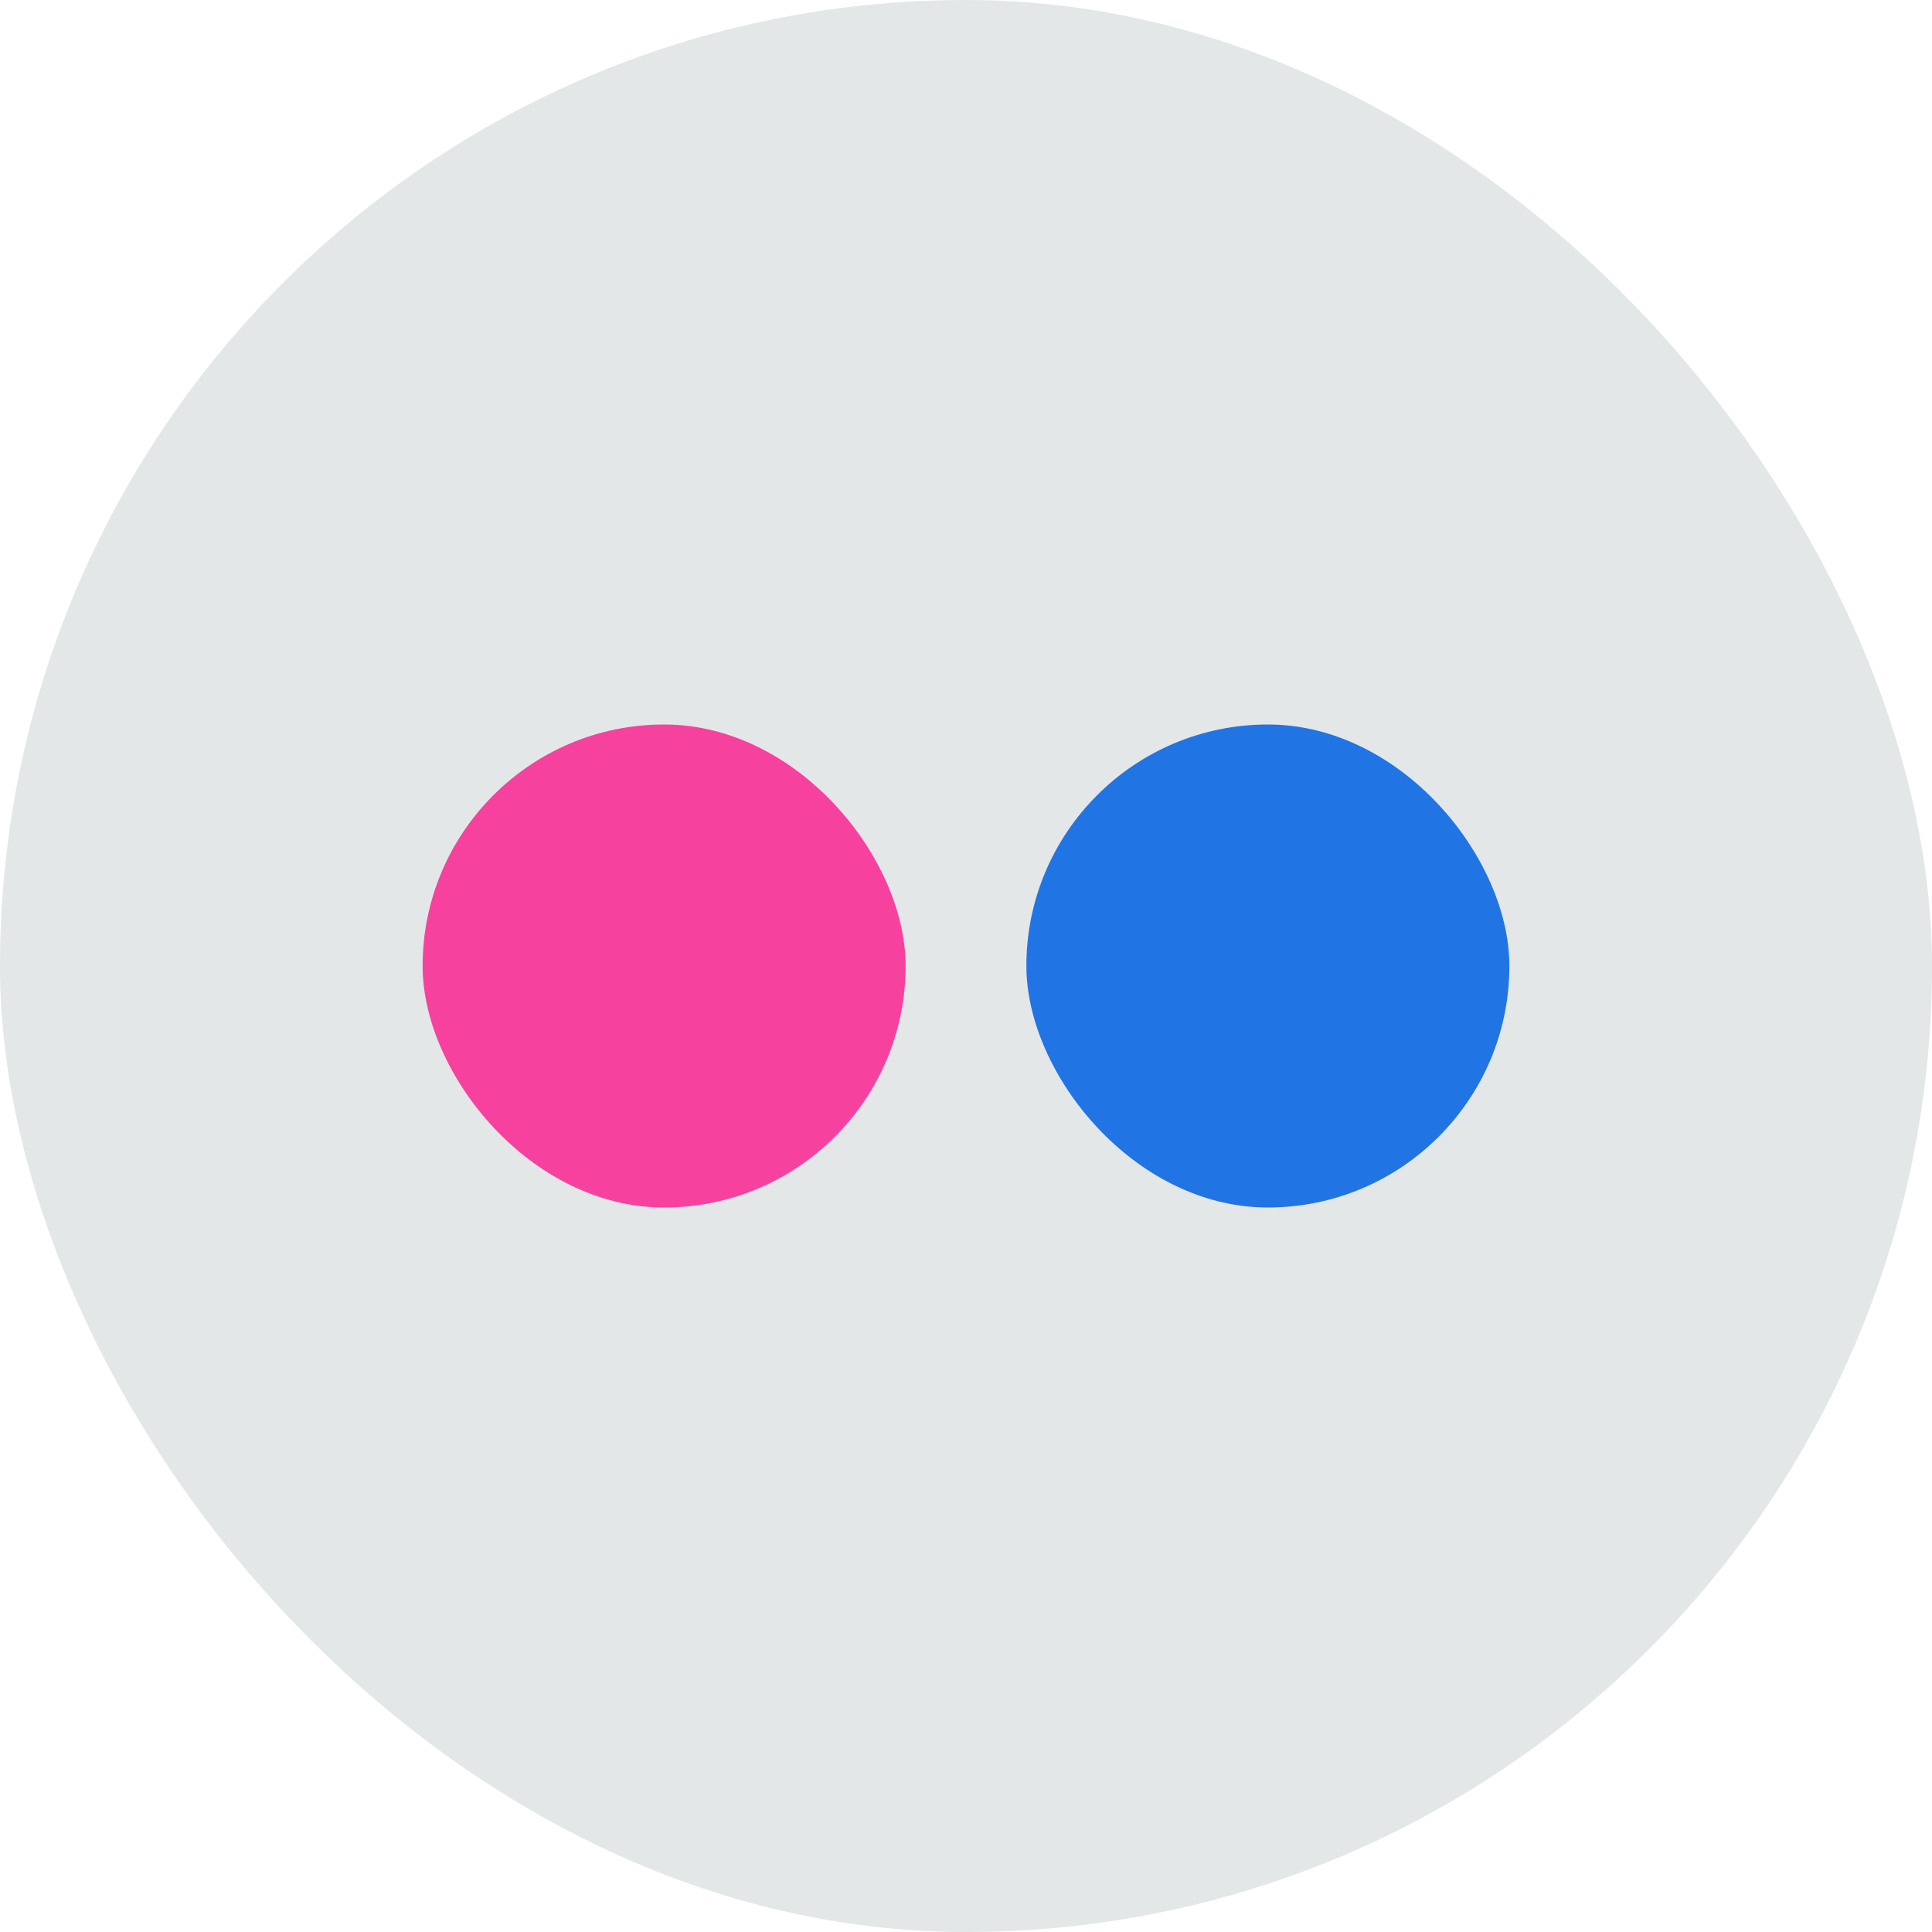 <?xml version="1.0" encoding="UTF-8" standalone="no"?>
<svg width="32px" height="32px" viewBox="0 0 32 32" version="1.1" xmlns="http://www.w3.org/2000/svg" xmlns:xlink="http://www.w3.org/1999/xlink">
    <!-- Generator: Sketch 46 (44423) - http://www.bohemiancoding.com/sketch -->
    <title>Flickr</title>
    <desc>Created with Sketch.</desc>
    <defs></defs>
    <g id="Page-1" stroke="none" stroke-width="1" fill="none" fill-rule="evenodd">
        <g id="Flickr">
            <rect id="Rectangle" fill="#E4E7E7" x="0" y="0" width="32" height="32" rx="16"></rect>
            <rect id="Rectangle" fill="#F7419E" x="7" y="12" width="8" height="8" rx="4"></rect>
            <rect id="Rectangle" fill="#2174E4" x="17" y="12" width="8" height="8" rx="4"></rect>
        </g>
    </g>
</svg>